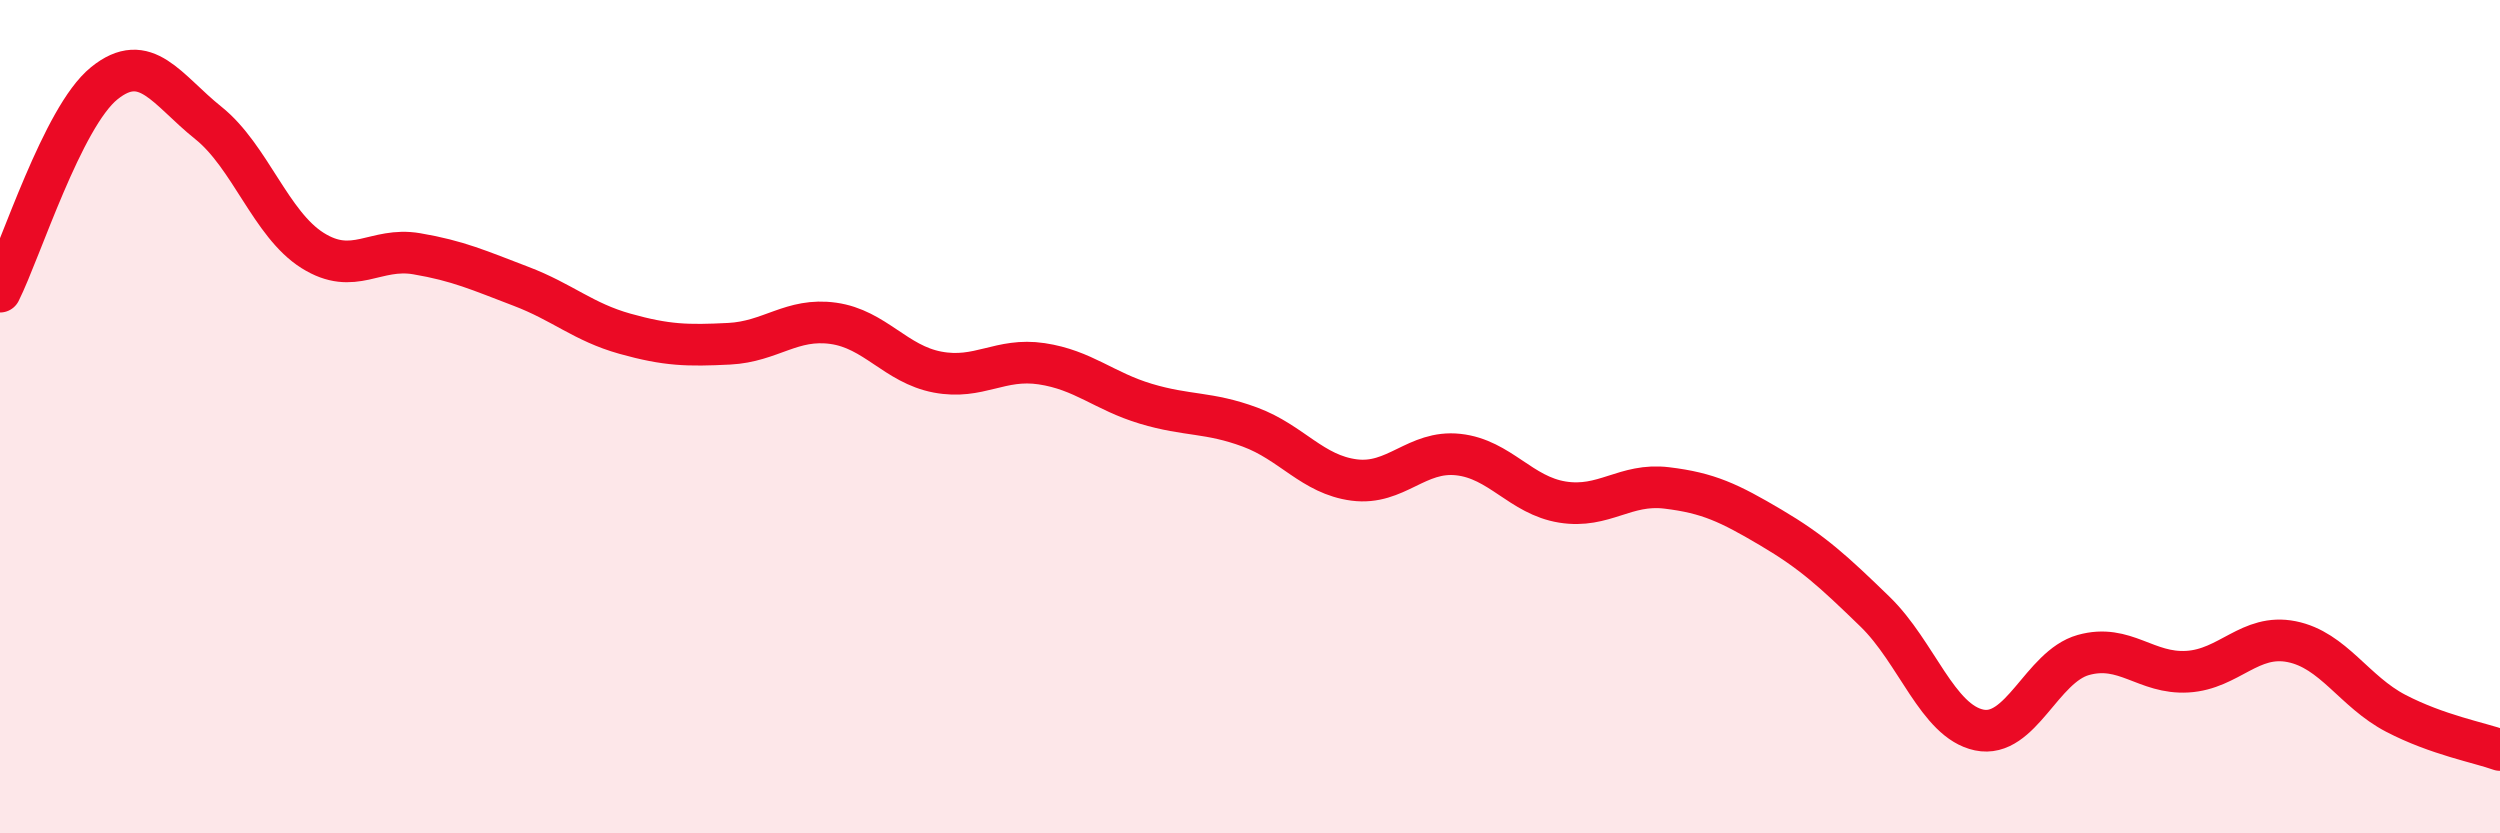 
    <svg width="60" height="20" viewBox="0 0 60 20" xmlns="http://www.w3.org/2000/svg">
      <path
        d="M 0,7 C 0.5,6 1.5,2.81 2.5,2 C 3.5,1.19 4,2.15 5,2.95 C 6,3.75 6.5,5.38 7.5,6.01 C 8.5,6.64 9,5.92 10,6.09 C 11,6.26 11.5,6.49 12.5,6.87 C 13.5,7.25 14,7.73 15,8.01 C 16,8.29 16.5,8.3 17.5,8.25 C 18.5,8.2 19,7.62 20,7.76 C 21,7.9 21.5,8.74 22.5,8.93 C 23.5,9.12 24,8.58 25,8.73 C 26,8.88 26.5,9.39 27.5,9.69 C 28.5,9.99 29,9.88 30,10.25 C 31,10.62 31.5,11.39 32.5,11.52 C 33.5,11.65 34,10.8 35,10.91 C 36,11.02 36.5,11.89 37.5,12.05 C 38.5,12.21 39,11.59 40,11.71 C 41,11.83 41.5,12.07 42.5,12.66 C 43.5,13.25 44,13.71 45,14.68 C 46,15.65 46.5,17.31 47.5,17.52 C 48.5,17.73 49,16 50,15.72 C 51,15.44 51.5,16.18 52.5,16.12 C 53.5,16.06 54,15.2 55,15.4 C 56,15.6 56.5,16.6 57.5,17.12 C 58.5,17.64 59.5,17.82 60,18L60 20L0 20Z"
        fill="#EB0A25"
        opacity="0.1"
        stroke-linecap="round"
        stroke-linejoin="round"
      />
      <path
        d="M 0,7 C 0.5,6 1.5,2.81 2.5,2 C 3.5,1.19 4,2.15 5,2.95 C 6,3.75 6.5,5.38 7.5,6.01 C 8.5,6.64 9,5.92 10,6.09 C 11,6.26 11.5,6.49 12.5,6.87 C 13.5,7.25 14,7.73 15,8.01 C 16,8.29 16.5,8.3 17.5,8.25 C 18.5,8.2 19,7.62 20,7.76 C 21,7.9 21.5,8.74 22.5,8.93 C 23.5,9.12 24,8.58 25,8.73 C 26,8.88 26.5,9.39 27.5,9.69 C 28.5,9.99 29,9.88 30,10.25 C 31,10.62 31.5,11.39 32.5,11.52 C 33.5,11.65 34,10.8 35,10.91 C 36,11.02 36.5,11.89 37.5,12.05 C 38.5,12.21 39,11.59 40,11.71 C 41,11.83 41.5,12.07 42.5,12.66 C 43.5,13.25 44,13.71 45,14.68 C 46,15.65 46.5,17.31 47.5,17.52 C 48.5,17.73 49,16 50,15.72 C 51,15.44 51.5,16.18 52.5,16.12 C 53.5,16.06 54,15.2 55,15.4 C 56,15.6 56.5,16.6 57.5,17.12 C 58.5,17.64 59.5,17.82 60,18"
        stroke="#EB0A25"
        stroke-width="1"
        fill="none"
        stroke-linecap="round"
        stroke-linejoin="round"
      />
    </svg>
  